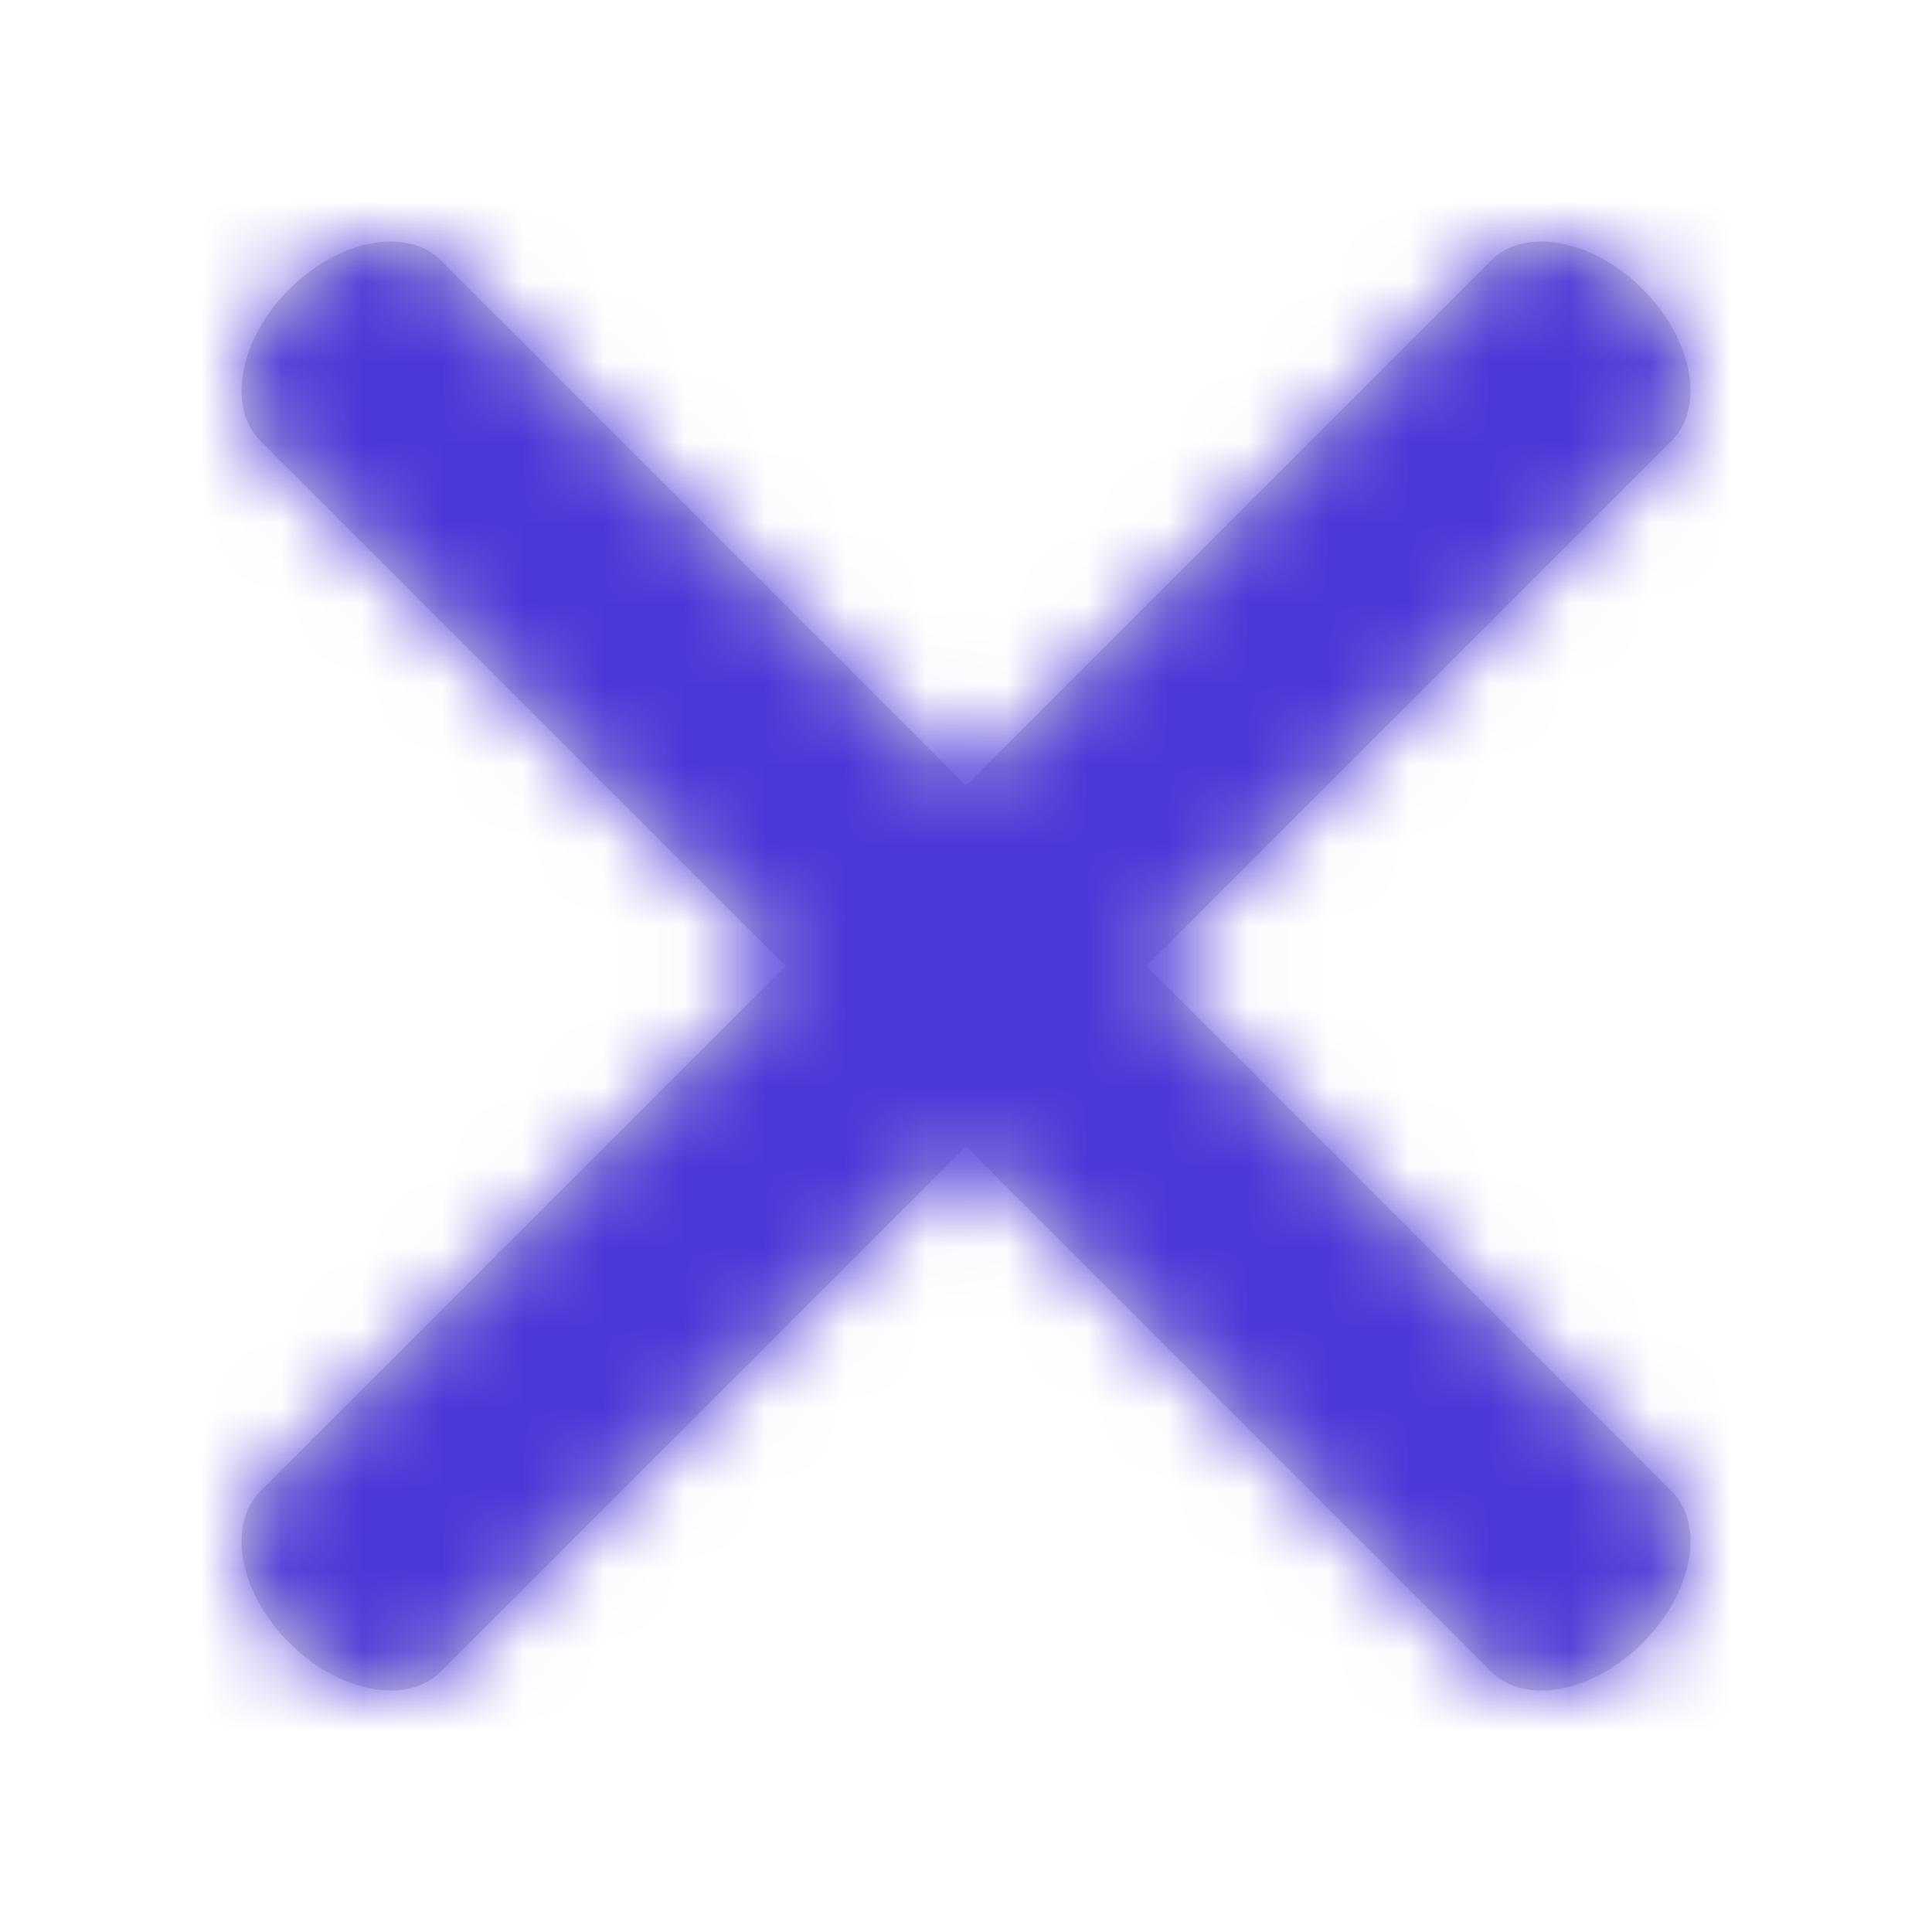<?xml version="1.0" encoding="UTF-8"?>
<svg width="24px" height="24px" viewBox="0 0 24 24" version="1.1" xmlns="http://www.w3.org/2000/svg" xmlns:xlink="http://www.w3.org/1999/xlink">
    <title>60069ED9-7D06-4B13-8F62-A5BC59B4C8E7@1x</title>
    <defs>
        <path d="M15.522,0.236 C15.944,-0.186 16.788,-0.027 17.407,0.593 C18.027,1.212 18.186,2.056 17.764,2.478 L17.764,2.478 L11.242,9 L17.764,15.522 C18.186,15.944 18.027,16.788 17.407,17.407 C16.788,18.027 15.944,18.186 15.522,17.764 L9,11.242 L2.478,17.764 C2.082,18.16 1.316,18.044 0.711,17.518 L0.593,17.407 C-0.027,16.788 -0.186,15.944 0.236,15.522 L0.236,15.522 L6.758,9 L0.236,2.478 C-0.186,2.056 -0.027,1.212 0.593,0.593 C1.212,-0.027 2.056,-0.186 2.478,0.236 L9,6.758 Z" id="path-1"></path>
    </defs>
    <g id="Bussines-Bank-Accounts" stroke="none" stroke-width="1" fill="none" fill-rule="evenodd">
        <g id="Business-Bank-Accounts-V1.1" transform="translate(-972, -591)">
            <g id="Tide" transform="translate(130, 491)">
                <g id="Icon/round-Tick" transform="translate(842, 100)">
                    <polygon id="Bounding-Box" points="0 0 24 0 24 24 0 24"></polygon>
                    <g id="↳-💡State" transform="translate(12, 12) scale(-1, 1) translate(-12, -12) ">
                        <rect id="Bounding-Box" x="0" y="0" width="24" height="24" rx="3"></rect>
                    </g>
                    <g id="↳-🎨Color" transform="translate(3, 3)">
                        <mask id="mask-2" fill="white">
                            <use xlink:href="#path-1"></use>
                        </mask>
                        <use id="Combined-Shape" fill="#D8D8D8" xlink:href="#path-1"></use>
                        <g mask="url(#mask-2)" fill="#4B38D9" id="Rectangle">
                            <g transform="translate(-3, -3)">
                                <rect x="0" y="0" width="24" height="24"></rect>
                            </g>
                        </g>
                    </g>
                </g>
            </g>
        </g>
    </g>
</svg>